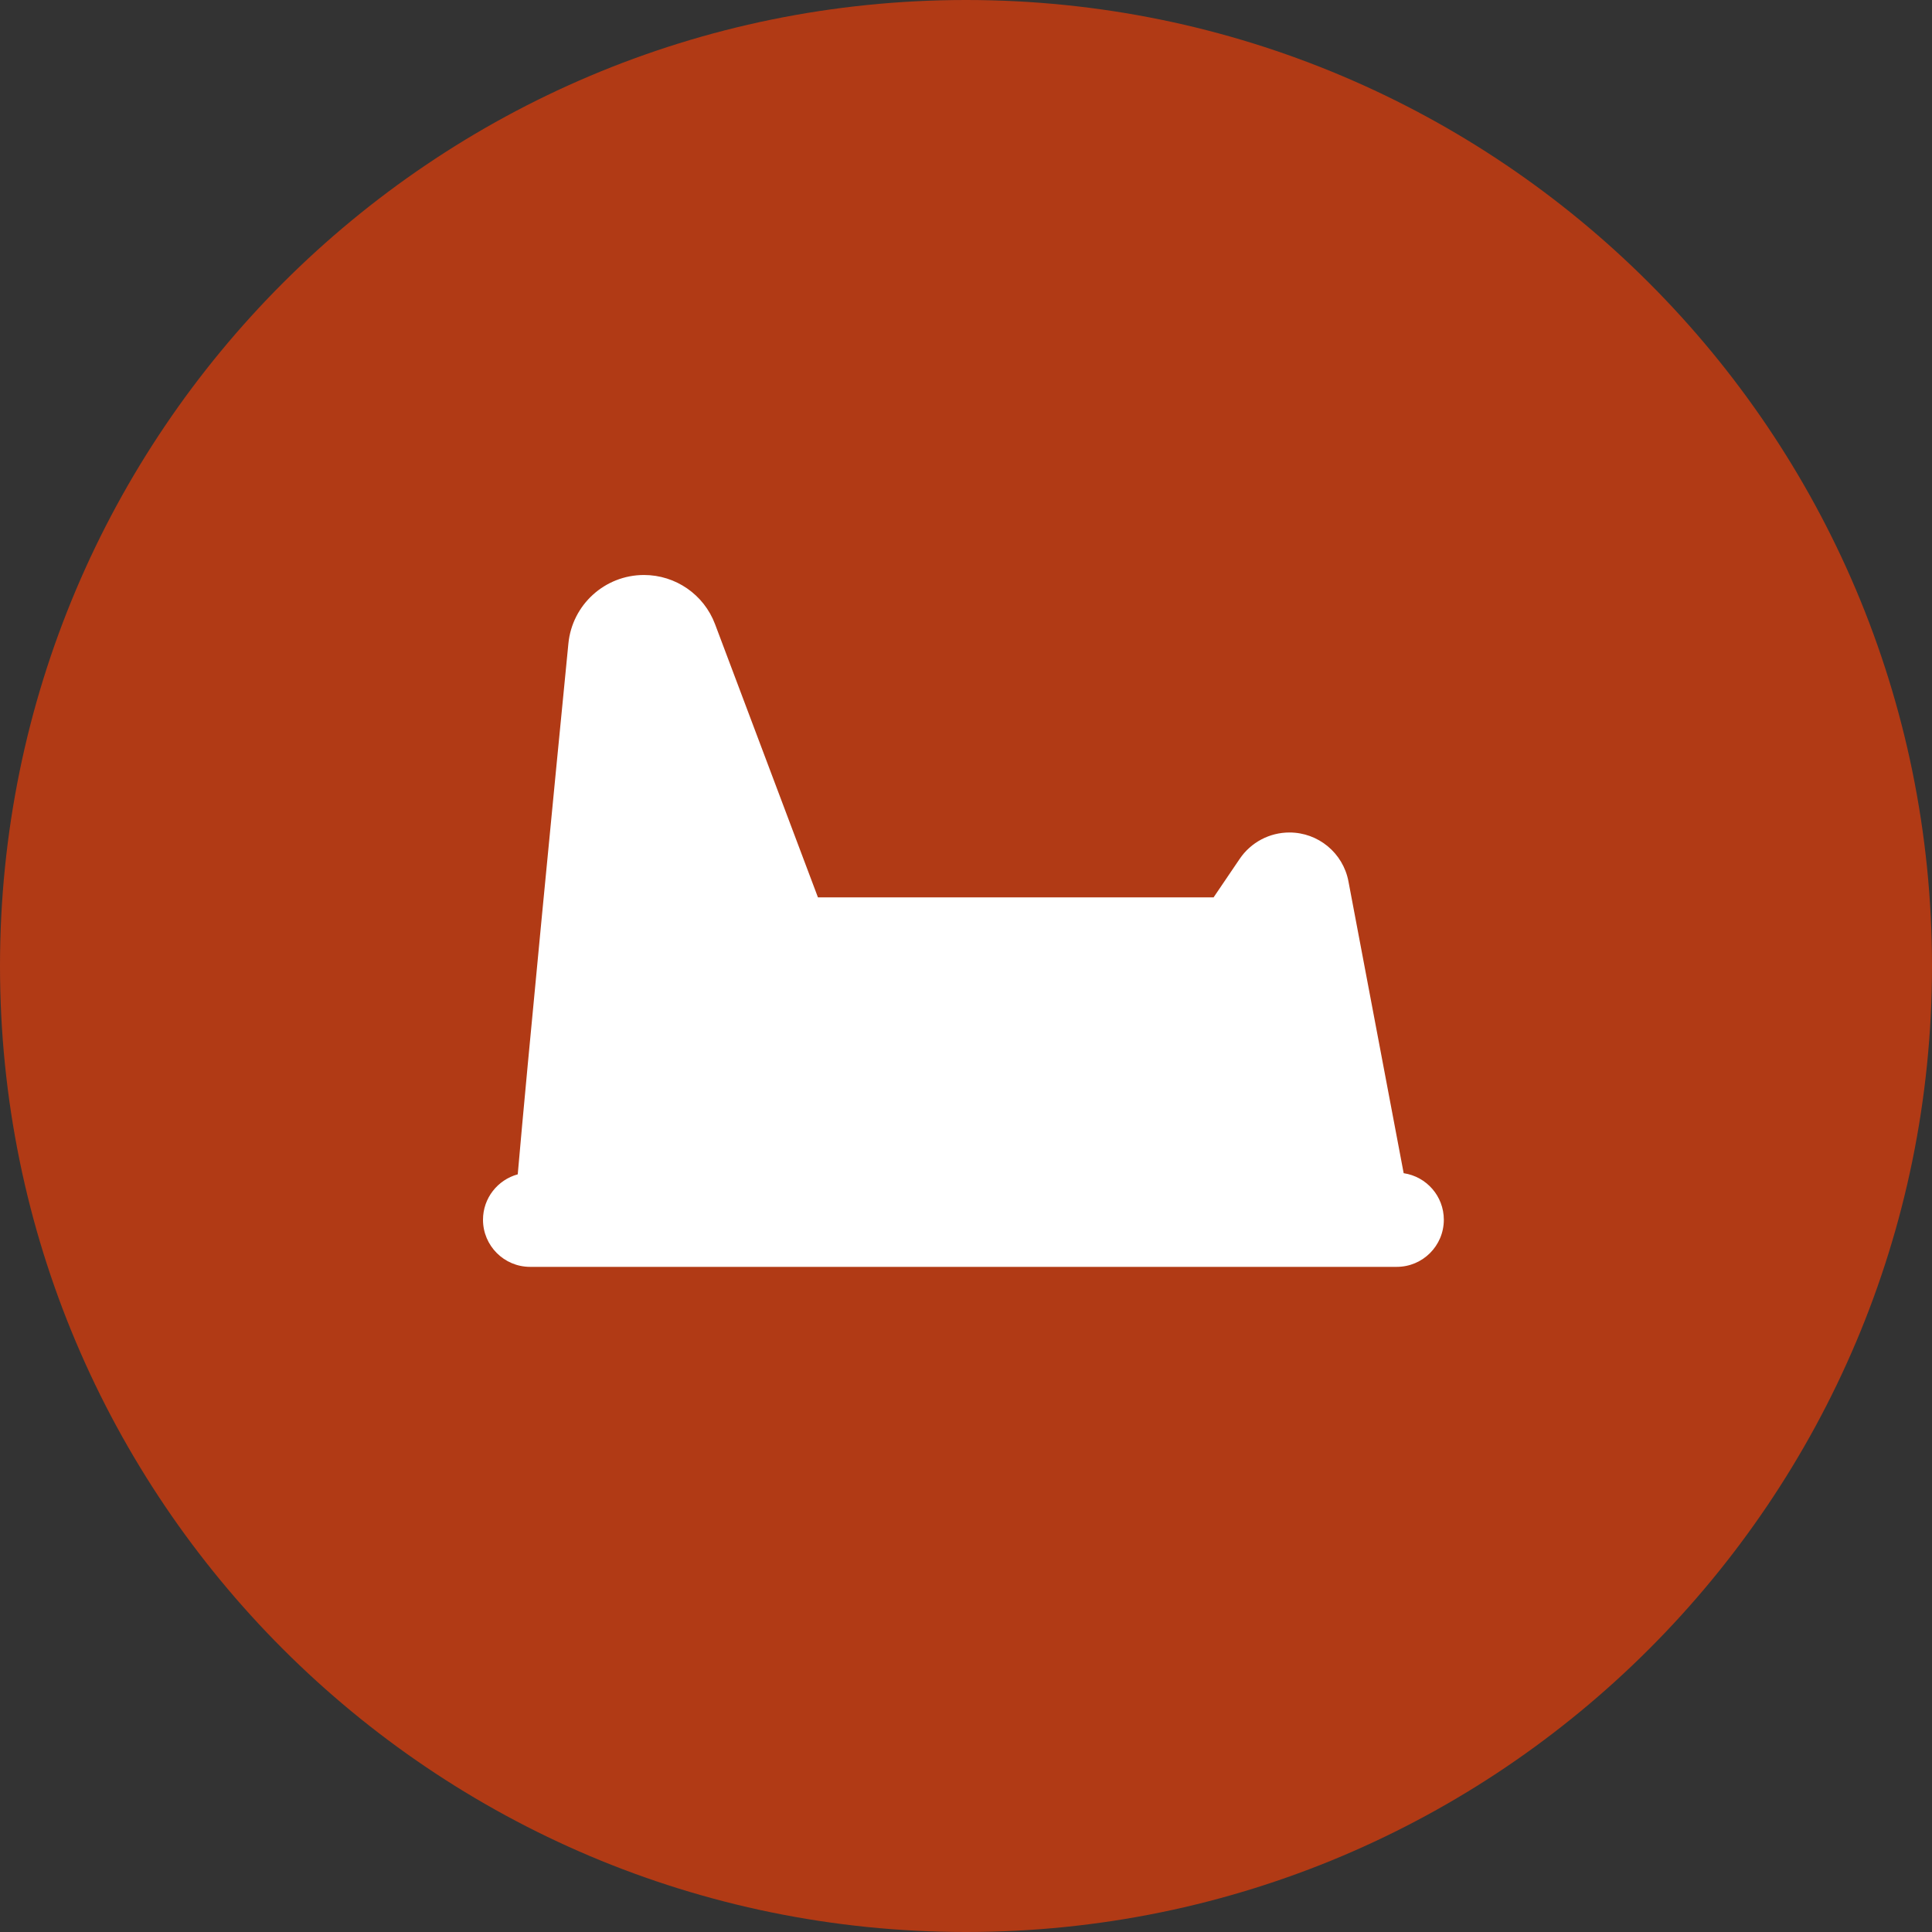 <?xml version="1.0" encoding="UTF-8"?>
<svg width="65px" height="65px" viewBox="0 0 65 65" version="1.1" xmlns="http://www.w3.org/2000/svg" xmlns:xlink="http://www.w3.org/1999/xlink">
    <rect x="0" y="0" width="65" height="65" fill="#333333" stroke="none"/>
    <!-- Generator: Sketch 53 (72520) - https://sketchapp.com -->
    <title>Group</title>
    <desc>Created with Sketch.</desc>
    <g id="DISSENY" stroke="none" stroke-width="1" fill="none" fill-rule="evenodd">
        <g id="Serveis¡-Desktop" transform="translate(-926, -1004)">
            <g id="Group" transform="translate(926, 1004)">
                <path d="M65,32.5 C65,50.449 50.449,65 32.5,65 C14.551,65 0,50.449 0,32.5 C0,14.551 14.551,0 32.5,0 C50.449,0 65,14.551 65,32.5" id="Fill-1" fill="#B13A15"></path>
                <path d="M45.367,29.653 C45.187,28.699 44.353,28.008 43.382,28.008 C42.711,28.008 42.084,28.34 41.708,28.896 L40.83,30.191 L27.519,30.191 L24.057,21 C23.683,20.004 22.73,19.345 21.666,19.345 C20.352,19.345 19.251,20.342 19.123,21.651 C18.686,26.101 17.744,35.762 17.419,39.509 C16.746,39.693 16.25,40.306 16.25,41.037 C16.25,41.912 16.96,42.622 17.834,42.622 L46.992,42.622 C47.867,42.622 48.576,41.912 48.576,41.037 C48.576,40.241 47.99,39.584 47.225,39.471 L45.367,29.653 Z" id="Fill-3" fill="#FFFFFF"></path>
            </g>
        </g>
    </g>
</svg>